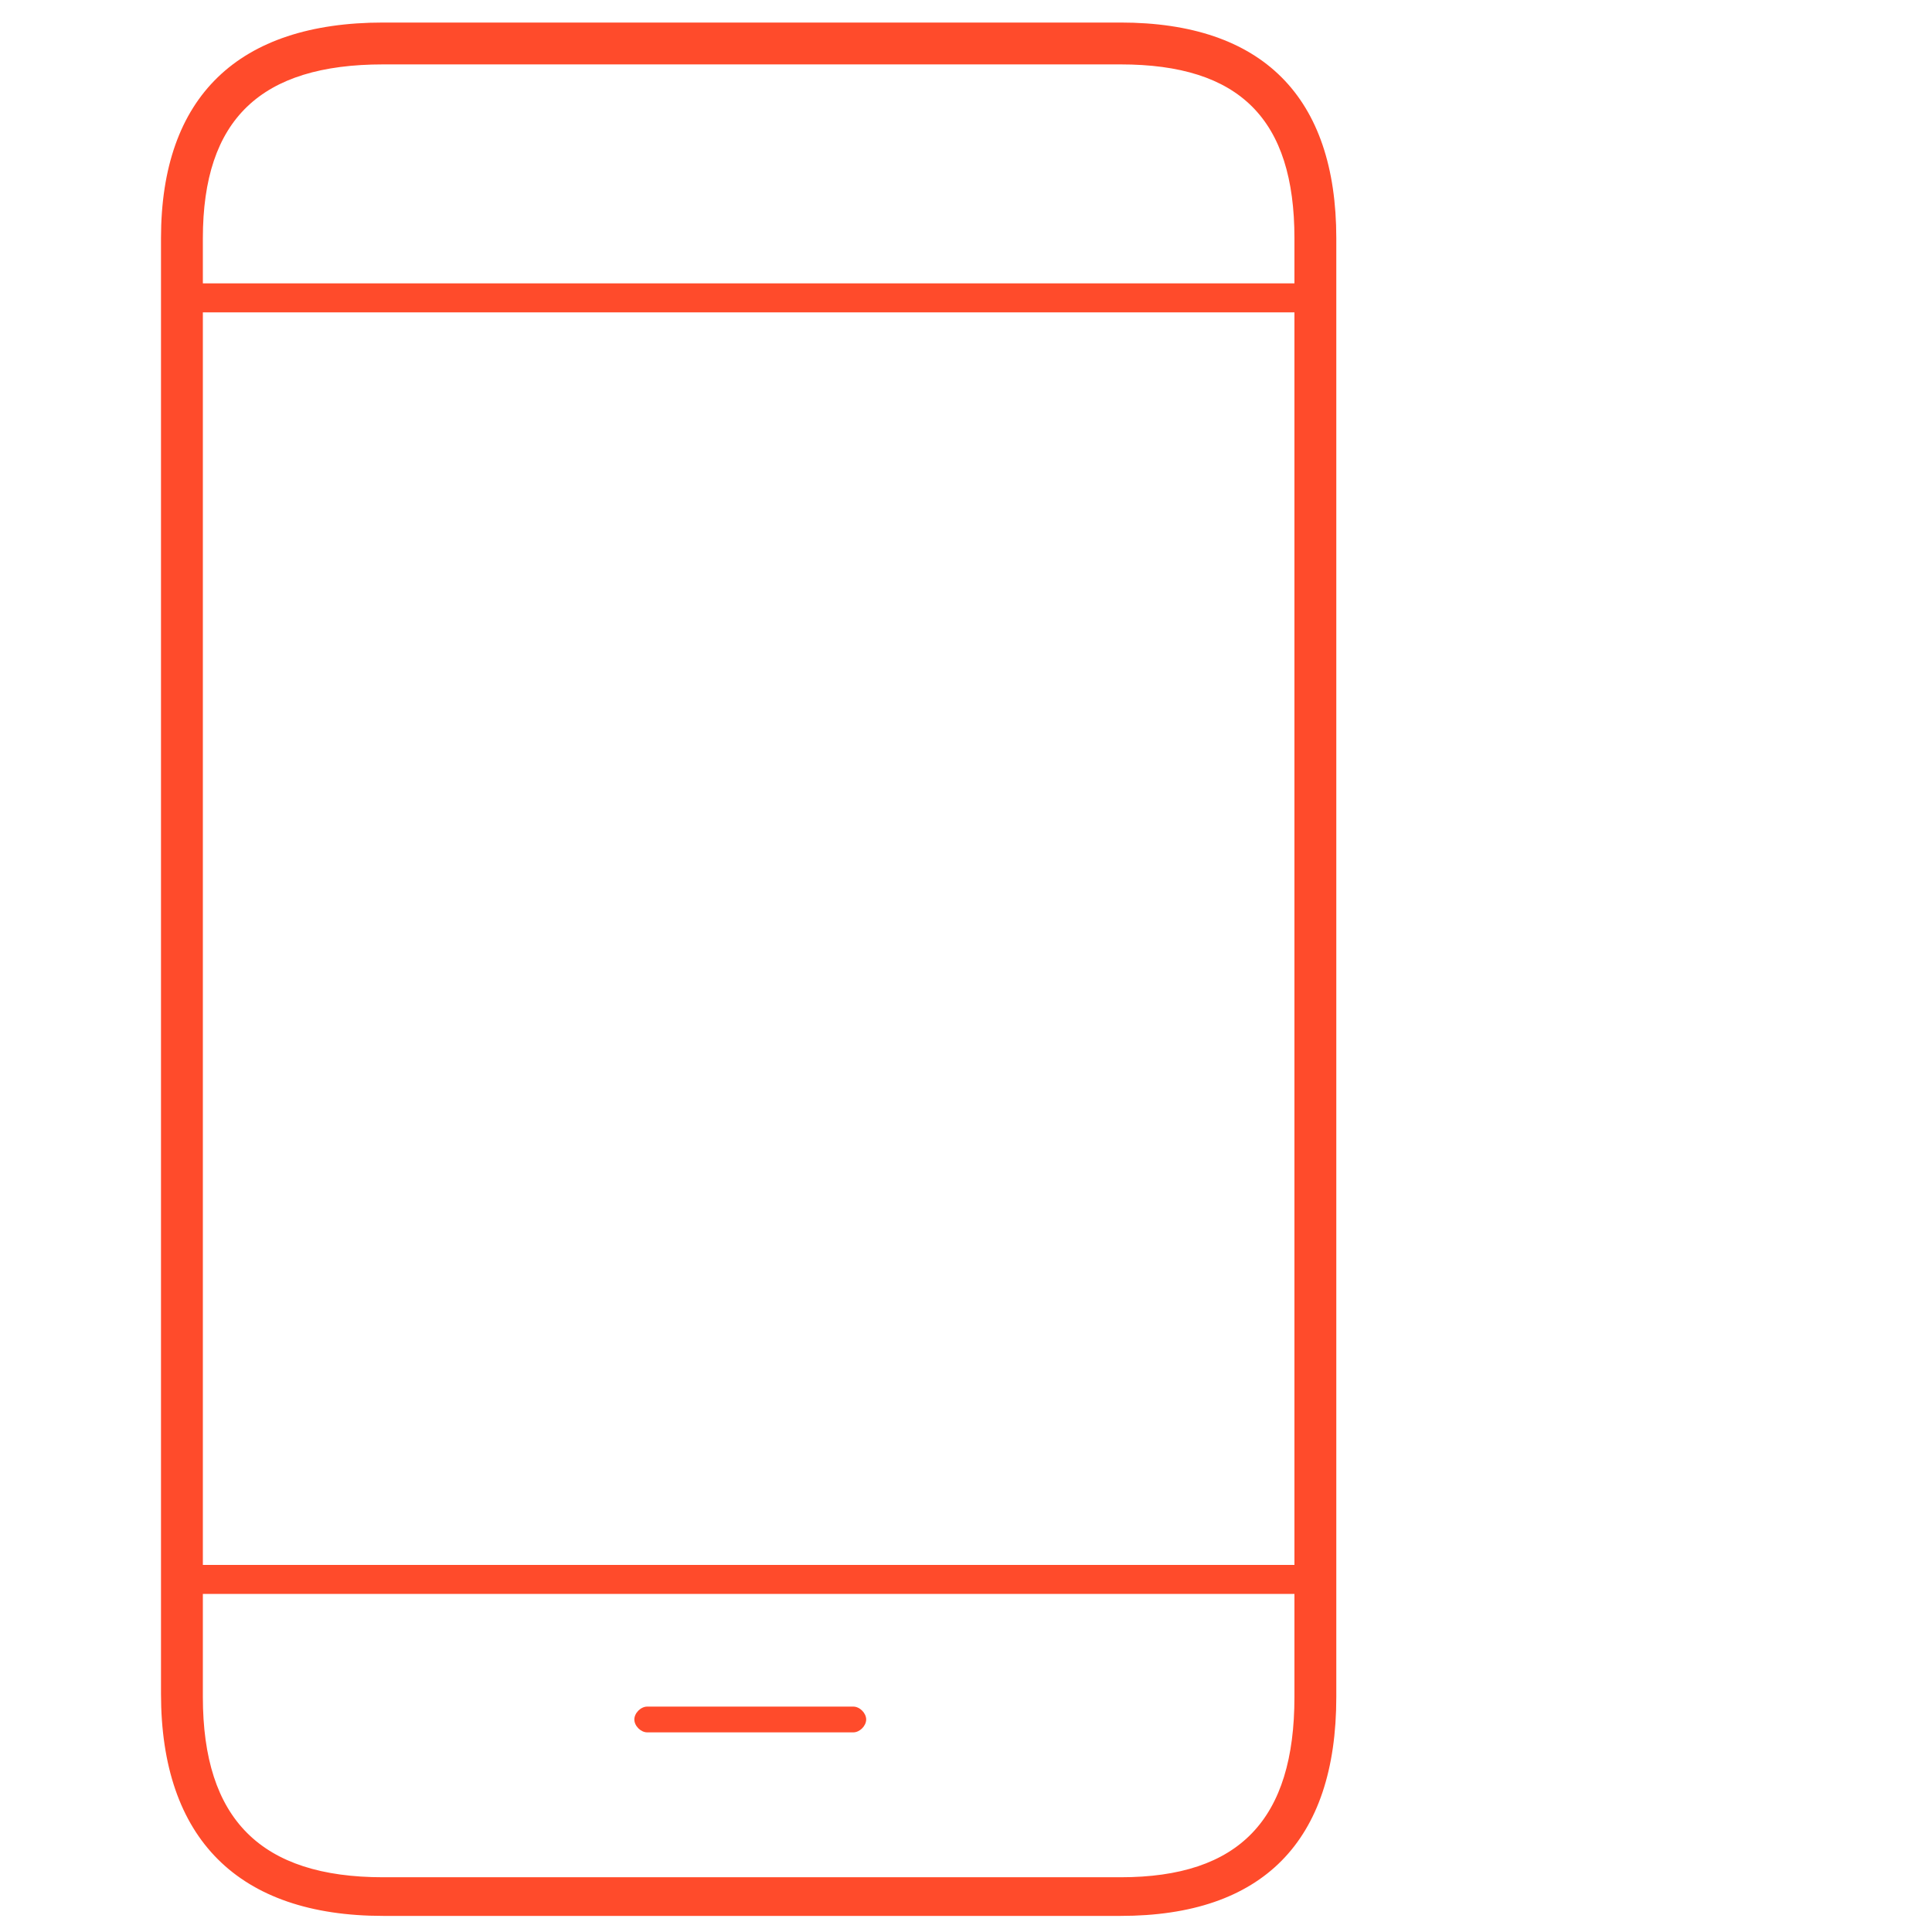 <?xml version="1.0" encoding="UTF-8"?> <!-- Generator: Adobe Illustrator 21.0.1, SVG Export Plug-In . SVG Version: 6.00 Build 0) --> <svg xmlns="http://www.w3.org/2000/svg" xmlns:xlink="http://www.w3.org/1999/xlink" version="1.1" x="0px" y="0px" viewBox="0 0 60 60" style="enable-background:new 0 0 60 60;" xml:space="preserve"> <style type="text/css"> .st0{display:none;} .st1{display:inline;} .st2{fill:#ff4b2b;} .st3{display:inline;fill:#ff4b2b;} </style> <g id="Layer_1" class="st0"> <g class="st1"> <g> <g> <path class="st2" d="M7.5,48.7c-0.1,0-0.2,0-0.3-0.1c-0.2-0.1-0.4-0.3-0.5-0.5L1.1,35.7C1,35.5,1,35.2,1.1,35 c0.1-0.2,0.3-0.4,0.5-0.5l3.3-1.5c0.5-0.2,1,0,1.3,0.5l0.1,0.3l4.9-1.4c0.5-0.1,0.9,0.1,1.1,0.5l3.9,8.7c0.2,0.4,0,0.9-0.4,1.2 l-4.3,2.8l0.1,0.3c0.1,0.2,0.1,0.5,0,0.7c-0.1,0.2-0.3,0.4-0.5,0.5l-3.3,1.5C7.8,48.6,7.7,48.7,7.5,48.7z M3.2,35.8L8,46.4 l1.6-0.7l-0.1-0.2c-0.2-0.4,0-0.9,0.4-1.2l4.3-2.8L11,34.4L6,35.8c-0.5,0.1-0.9-0.1-1.1-0.5l-0.1-0.2L3.2,35.8z"></path> </g> <g> <path class="st2" d="M14.9,43l-4.5-10.1l25.6-19.9l10.8,24L14.9,43z M12.7,33.5l3.3,7.3l28-5.3l-8.8-19.5L12.7,33.5z"></path> </g> <g> <path class="st2" d="M47,38c-0.4,0-0.7-0.1-1.1-0.2c-0.8-0.3-1.4-0.9-1.7-1.6l-9.3-20.6c-0.7-1.6,0-3.4,1.5-4.1 c1.6-0.7,3.4,0,4.1,1.5l9.3,20.6c0.7,1.6,0,3.4-1.5,4.1v0C47.9,37.9,47.4,38,47,38z M37.7,13c-0.2,0-0.3,0-0.5,0.1 c-0.6,0.3-0.9,1-0.6,1.6l9.3,20.6c0.1,0.3,0.4,0.5,0.7,0.6c0.3,0.1,0.6,0.1,0.9,0v0c0.6-0.3,0.9-1,0.6-1.6l-9.3-20.6 C38.6,13.3,38.1,13,37.7,13z"></path> </g> <g> <rect x="5.9" y="34.7" transform="matrix(0.911 -0.411 0.411 0.911 -14.694 6.1)" class="st2" width="1.9" height="5.1"></rect> </g> <g> <path class="st2" d="M19.3,51.4c-0.4,0-0.7-0.2-0.9-0.6l-3.9-8.5l1.7-0.8l3.5,7.7l2.8-1.3l-3-6.6l1.7-0.8l3.4,7.4 c0.2,0.5,0,1-0.5,1.3l-4.6,2.1C19.5,51.4,19.4,51.4,19.3,51.4z"></path> </g> <g> <rect x="23.4" y="23.1" transform="matrix(0.789 -0.614 0.614 0.789 -8.766 22.678)" class="st2" width="10.6" height="1.9"></rect> </g> </g> <g class="st0"> <rect x="51.2" y="18.8" transform="matrix(0.911 -0.411 0.411 0.911 -3.389 23.847)" class="st3" width="4.9" height="1.9"></rect> </g> <g class="st0"> <rect x="45.4" y="10.2" transform="matrix(0.354 -0.935 0.935 0.354 20.543 51.984)" class="st3" width="4.9" height="1.9"></rect> </g> <g class="st0"> <rect x="55.4" y="27.4" transform="matrix(0.354 -0.935 0.935 0.354 8.464 72.038)" class="st3" width="1.9" height="4.9"></rect> </g> </g> </g> <g id="Layer_2"> <g> <g transform="matrix( 1, 0, 0, 1, 0,0) "> <g> <path class="st2" d="M34.8,59.5H11.9c-4.5,0-6.9-2.4-6.9-6.9V7.4C5,3,7.4,0.7,11.9,0.7h22.9c4.4,0,6.7,2.3,6.7,6.7v45.3 C41.5,57.2,39.2,59.5,34.8,59.5z M6.3,49.7v3c0,3.8,1.8,5.6,5.6,5.6h22.9c3.7,0,5.4-1.8,5.4-5.6V7.4c0-3.7-1.7-5.4-5.4-5.4H11.9 C8.1,2,6.3,3.7,6.3,7.4V49.7z"></path> </g> <g> <path class="st2" d="M41.3,49.5H5.2v-0.9h36.1V49.5z M41.3,9.7H5.2V8.8h36.1V9.7z"></path> </g> <g> <path class="st2" d="M26.5,53.8h-6.4c-0.2,0-0.4-0.2-0.4-0.4s0.2-0.4,0.4-0.4h6.4c0.2,0,0.4,0.2,0.4,0.4S26.7,53.8,26.5,53.8z"></path> </g> </g> <g transform="matrix( 1, 0, 0, 1, 0,0) " class="st0"> <g class="st1"> <path class="st2" d="M23.2,35.4c-2.1,0-3.9-0.7-5.5-2.2c-1.5-1.5-2.2-3.3-2.2-5.4c0-2.1,0.7-3.9,2.2-5.5 c1.6-1.5,3.4-2.2,5.5-2.2c2.1,0,3.9,0.7,5.4,2.2c1.5,1.6,2.3,3.4,2.3,5.5c0,2.1-0.8,3.9-2.3,5.4C27.1,34.6,25.3,35.4,23.2,35.4z M23.2,20.9c-1.9,0-3.5,0.7-4.9,1.9c-1.3,1.4-1.9,3-1.9,4.9c0,1.9,0.6,3.4,1.9,4.8c1.4,1.3,3,2,4.9,2c1.8,0,3.4-0.7,4.8-2 c1.4-1.3,2-2.9,2-4.8c0-1.9-0.7-3.5-2-4.9C26.7,21.6,25.1,20.9,23.2,20.9z M23.2,31.1c-0.9,0-1.7-0.3-2.3-1 c-0.6-0.6-0.9-1.4-0.9-2.3c0-0.9,0.3-1.7,0.9-2.3c0.6-0.6,1.4-0.9,2.3-0.9c0.9,0,1.7,0.3,2.3,0.9c0.6,0.7,1,1.5,1,2.4 c0,0.9-0.3,1.7-1,2.3C25,30.7,24.2,31.1,23.2,31.1z M23.2,25.4c-0.7,0-1.2,0.2-1.7,0.7c-0.5,0.5-0.7,1.1-0.7,1.7 c0,0.7,0.2,1.3,0.7,1.7c0.5,0.5,1,0.8,1.7,0.8c0.7,0,1.3-0.2,1.7-0.7c0.5-0.5,0.7-1,0.7-1.7c0-0.7-0.2-1.3-0.7-1.8 C24.5,25.6,24,25.4,23.2,25.4z"></path> </g> <g class="st1"> <path class="st2" d="M23.2,40.1c-3.4,0-6.3-1.2-8.7-3.6c-2.4-2.4-3.6-5.3-3.6-8.7c0-3.4,1.2-6.3,3.6-8.7 c2.4-2.4,5.3-3.6,8.7-3.6c3.4,0,6.3,1.2,8.7,3.6c2.4,2.4,3.6,5.3,3.6,8.7c0,3.4-1.2,6.3-3.6,8.7C29.6,38.9,26.7,40.1,23.2,40.1z M23.2,16.7c-3,0-5.6,1.1-7.8,3.2c-2.2,2.2-3.2,4.7-3.2,7.8c0,3.1,1.1,5.6,3.2,7.8c2.2,2.2,4.8,3.3,7.8,3.3 c3.1,0,5.6-1.1,7.8-3.2c2.2-2.2,3.3-4.7,3.3-7.8c0-3.1-1.1-5.6-3.2-7.8C28.9,17.8,26.3,16.7,23.2,16.7z"></path> </g> </g> <g transform="matrix( 1, 0, 0, 1, 0,0) " class="st0"> <g class="st1"> <path class="st2" d="M23.6,28.2c-0.2,0-0.3-0.1-0.4-0.3c-0.1-0.2,0-0.5,0.3-0.6l23.3-8.5l2.1-4.4c0.1-0.2,0.4-0.3,0.6-0.2 c0.2,0.1,0.3,0.4,0.2,0.6l-1.7,3.6l2.8-1l2.1-4.4c0.1-0.2,0.4-0.3,0.6-0.2c0.2,0.1,0.3,0.4,0.2,0.6l-2,4.2l4.1,1.9 c0.2,0.1,0.3,0.4,0.2,0.6c-0.1,0.2-0.4,0.3-0.6,0.2l-4.4-2l-2.8,1l3.6,1.7c0.2,0.1,0.3,0.4,0.2,0.6c-0.1,0.2-0.4,0.3-0.6,0.2 l-4.4-2l-23.3,8.5C23.7,28.2,23.6,28.2,23.6,28.2z"></path> </g> </g> </g> </g> </svg> 